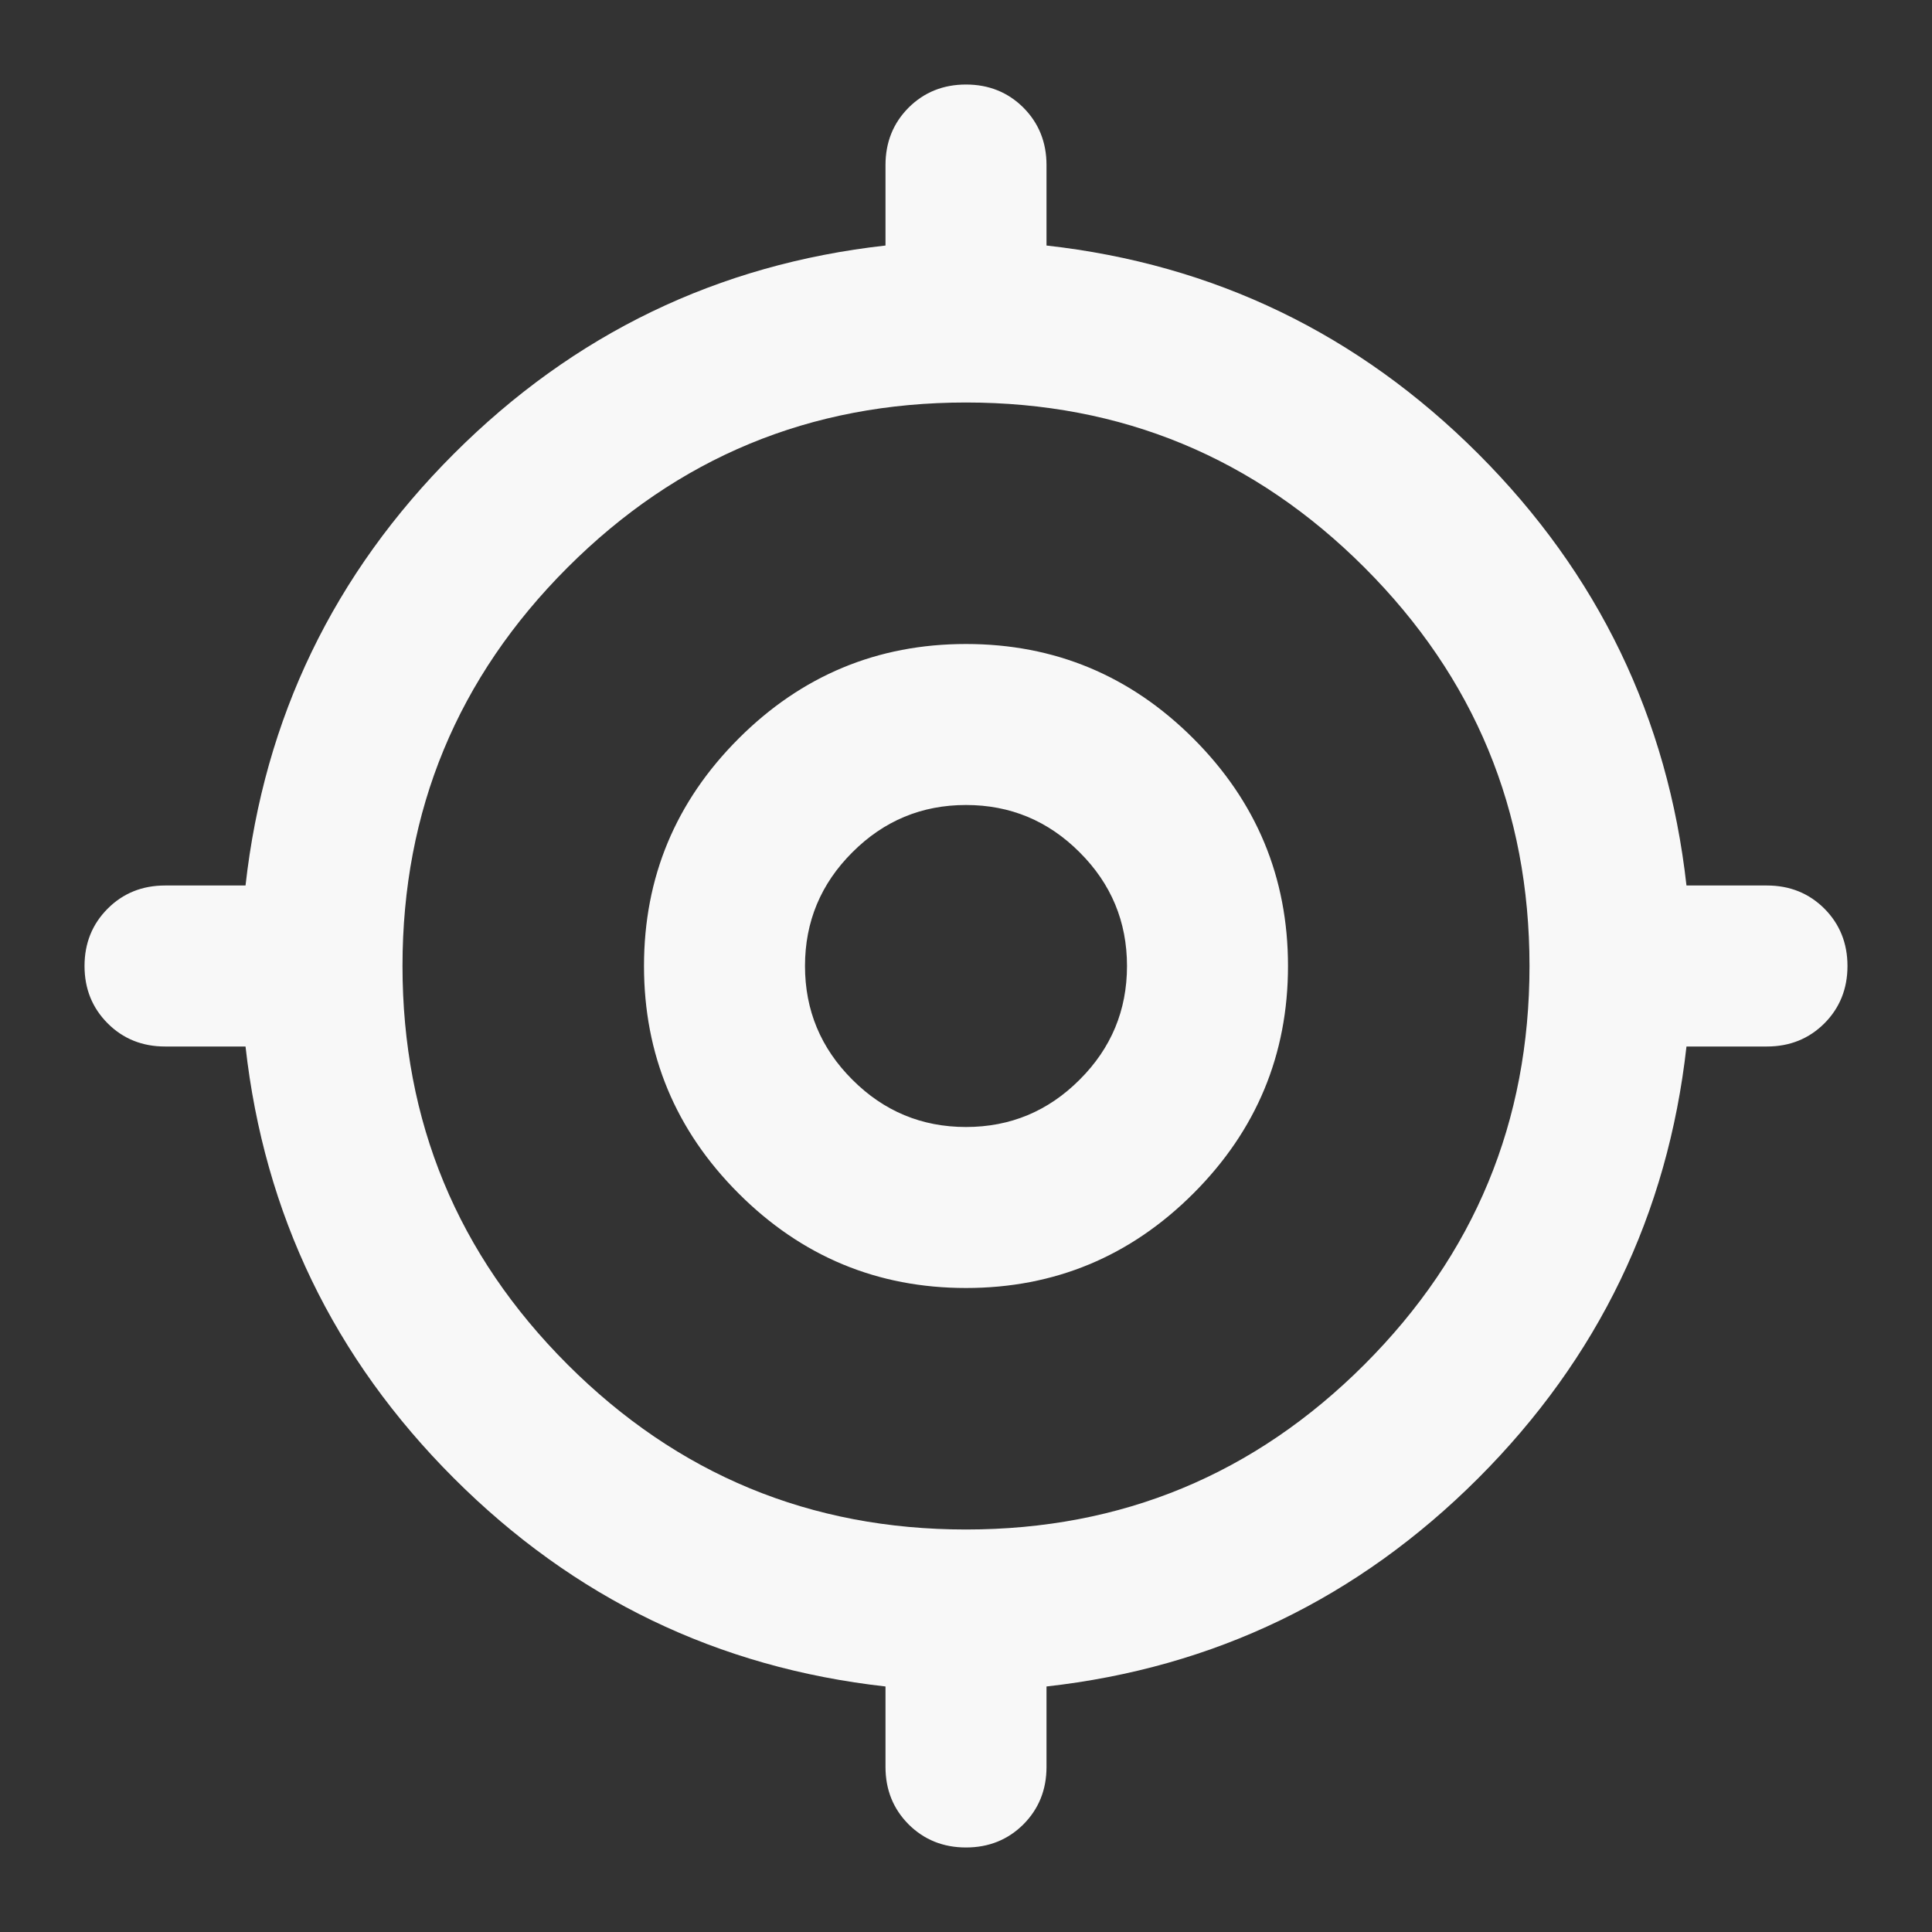 <svg width="24" height="24" viewBox="0 0 24 24" fill="none" xmlns="http://www.w3.org/2000/svg">
<rect x="0" y="0" width="24" height="24" fill="#333333" stroke="none"/>
<mask id="mask0_425_7226" style="mask-type:alpha" maskUnits="userSpaceOnUse" x="0" y="0" width="24" height="24">
<rect width="24" height="24" fill="#F8F8F8"/>
</mask>
<g mask="url(#mask0_425_7226)">
<path d="M12 22.95C11.717 22.95 11.479 22.854 11.287 22.663C11.096 22.471 11 22.233 11 21.95V20.95C8.917 20.717 7.129 19.854 5.638 18.363C4.146 16.871 3.283 15.083 3.05 13H2.05C1.767 13 1.529 12.904 1.338 12.713C1.146 12.521 1.05 12.283 1.05 12C1.05 11.717 1.146 11.479 1.338 11.287C1.529 11.096 1.767 11 2.05 11H3.05C3.283 8.917 4.146 7.129 5.638 5.637C7.129 4.146 8.917 3.283 11 3.05V2.05C11 1.767 11.096 1.529 11.287 1.337C11.479 1.146 11.717 1.05 12 1.05C12.283 1.05 12.521 1.146 12.713 1.337C12.904 1.529 13 1.767 13 2.05V3.05C15.083 3.283 16.871 4.146 18.363 5.637C19.854 7.129 20.717 8.917 20.95 11H21.95C22.233 11 22.471 11.096 22.663 11.287C22.854 11.479 22.95 11.717 22.95 12C22.95 12.283 22.854 12.521 22.663 12.713C22.471 12.904 22.233 13 21.95 13H20.95C20.717 15.083 19.854 16.871 18.363 18.363C16.871 19.854 15.083 20.717 13 20.95V21.95C13 22.233 12.904 22.471 12.713 22.663C12.521 22.854 12.283 22.95 12 22.95ZM12 19C13.933 19 15.583 18.317 16.95 16.95C18.317 15.583 19 13.933 19 12C19 10.067 18.317 8.417 16.95 7.05C15.583 5.683 13.933 5 12 5C10.067 5 8.417 5.683 7.05 7.05C5.683 8.417 5 10.067 5 12C5 13.933 5.683 15.583 7.05 16.95C8.417 18.317 10.067 19 12 19ZM12 16C10.9 16 9.958 15.608 9.175 14.825C8.392 14.042 8 13.1 8 12C8 10.9 8.392 9.958 9.175 9.175C9.958 8.392 10.9 8 12 8C13.1 8 14.042 8.392 14.825 9.175C15.608 9.958 16 10.9 16 12C16 13.1 15.608 14.042 14.825 14.825C14.042 15.608 13.1 16 12 16ZM12 14C12.55 14 13.021 13.804 13.412 13.412C13.804 13.021 14 12.55 14 12C14 11.45 13.804 10.979 13.412 10.588C13.021 10.196 12.55 10 12 10C11.45 10 10.979 10.196 10.588 10.588C10.196 10.979 10 11.45 10 12C10 12.55 10.196 13.021 10.588 13.412C10.979 13.804 11.45 14 12 14Z" fill="#F8F8F8"/>
</g>
</svg>

